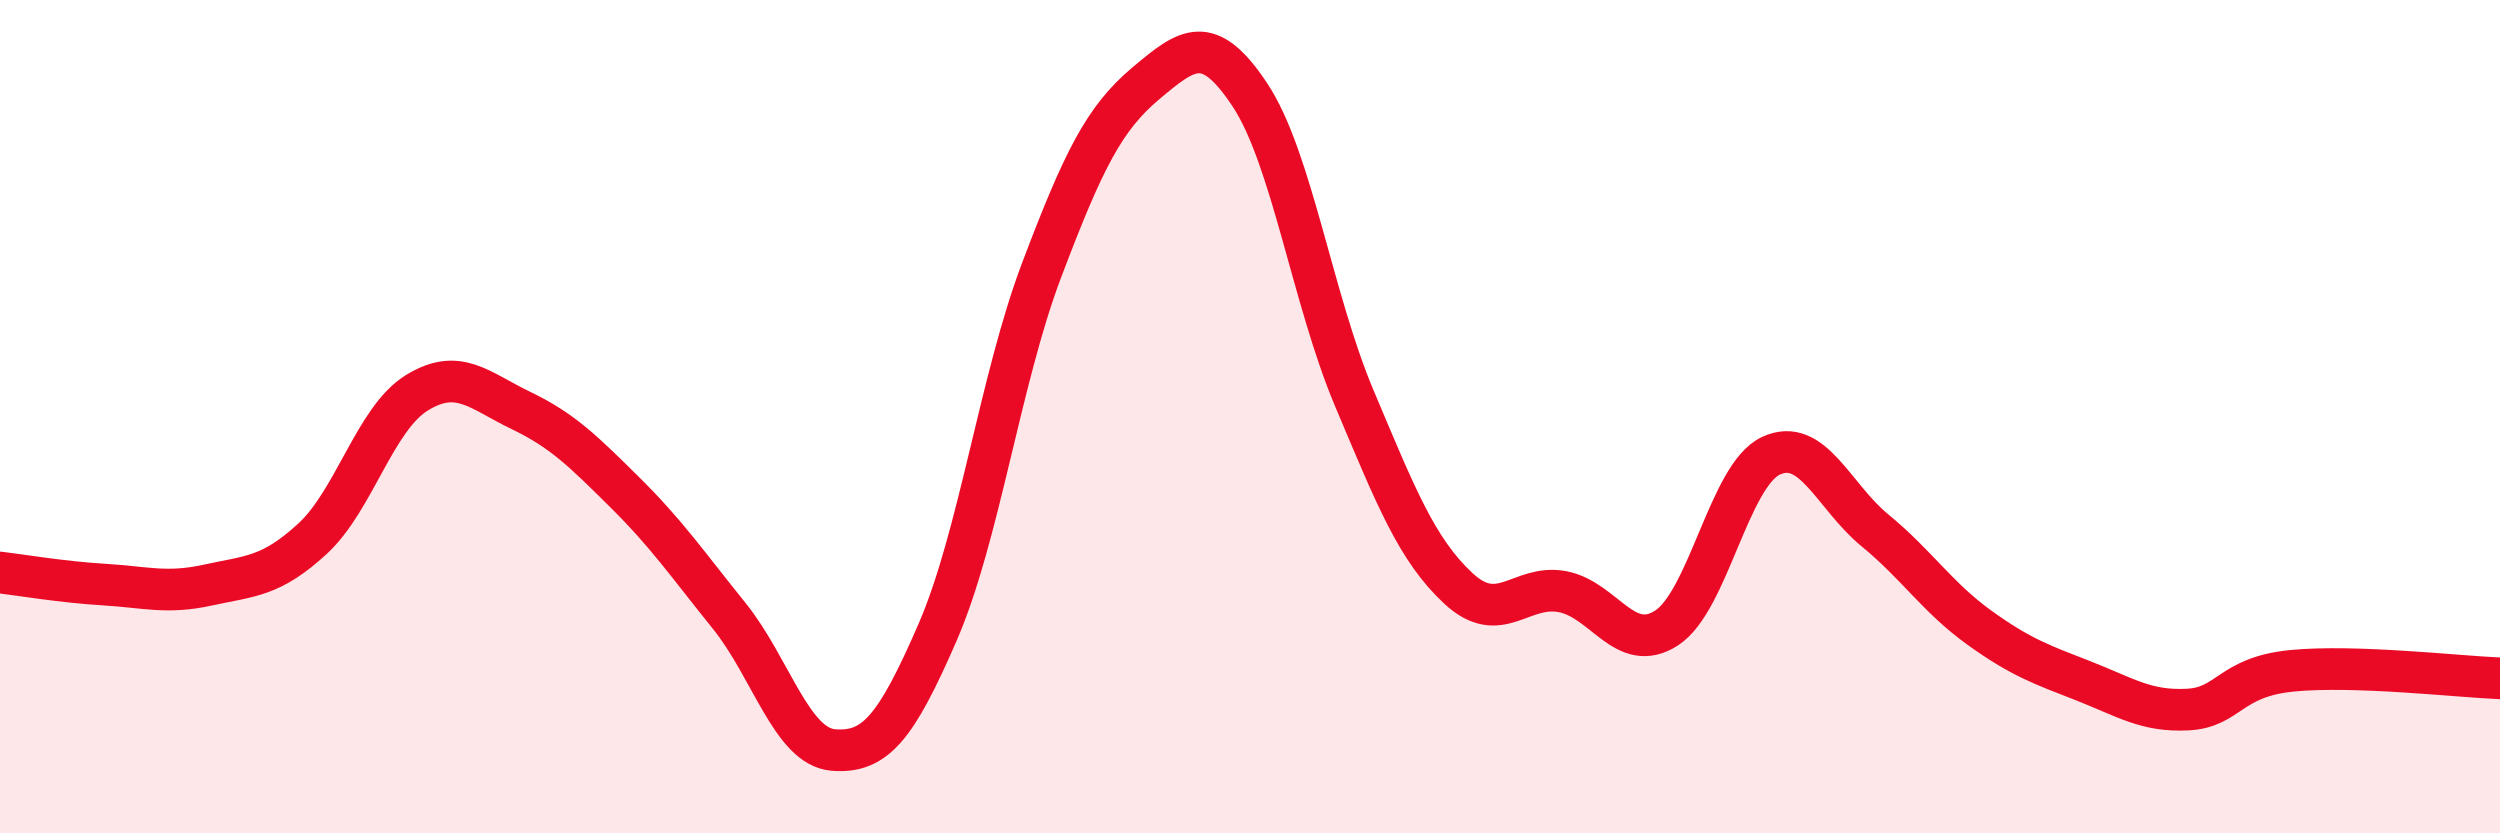 
    <svg width="60" height="20" viewBox="0 0 60 20" xmlns="http://www.w3.org/2000/svg">
      <path
        d="M 0,13.74 C 0.5,13.8 1.5,13.97 2.5,14.03 C 3.5,14.09 4,14.26 5,14.04 C 6,13.82 6.5,13.85 7.5,12.93 C 8.5,12.01 9,10.05 10,9.43 C 11,8.81 11.5,9.37 12.5,9.85 C 13.5,10.33 14,10.83 15,11.82 C 16,12.81 16.5,13.54 17.5,14.78 C 18.5,16.02 19,17.92 20,18 C 21,18.08 21.5,17.48 22.5,15.18 C 23.5,12.88 24,9.12 25,6.48 C 26,3.84 26.5,2.84 27.5,2 C 28.5,1.16 29,0.77 30,2.28 C 31,3.79 31.5,7.18 32.5,9.55 C 33.5,11.92 34,13.19 35,14.12 C 36,15.05 36.5,14.01 37.5,14.2 C 38.5,14.39 39,15.72 40,15.07 C 41,14.42 41.5,11.41 42.5,10.94 C 43.5,10.47 44,11.91 45,12.73 C 46,13.55 46.5,14.34 47.5,15.06 C 48.5,15.78 49,15.95 50,16.34 C 51,16.73 51.5,17.08 52.5,17.03 C 53.5,16.98 53.5,16.25 55,16.1 C 56.5,15.95 59,16.24 60,16.28L60 20L0 20Z"
        fill="#EB0A25"
        opacity="0.1"
        stroke-linecap="round"
        stroke-linejoin="round"
      />
      <path
        d="M 0,13.74 C 0.5,13.8 1.5,13.97 2.5,14.03 C 3.5,14.09 4,14.26 5,14.04 C 6,13.82 6.5,13.85 7.5,12.93 C 8.5,12.01 9,10.05 10,9.43 C 11,8.81 11.5,9.37 12.5,9.85 C 13.5,10.33 14,10.83 15,11.82 C 16,12.81 16.5,13.54 17.5,14.78 C 18.5,16.02 19,17.92 20,18 C 21,18.08 21.5,17.48 22.5,15.18 C 23.5,12.88 24,9.12 25,6.48 C 26,3.84 26.5,2.84 27.5,2 C 28.5,1.16 29,0.77 30,2.28 C 31,3.79 31.5,7.18 32.5,9.55 C 33.5,11.92 34,13.19 35,14.12 C 36,15.05 36.5,14.01 37.5,14.2 C 38.5,14.39 39,15.72 40,15.07 C 41,14.42 41.5,11.41 42.5,10.94 C 43.5,10.47 44,11.91 45,12.73 C 46,13.55 46.5,14.34 47.5,15.06 C 48.5,15.78 49,15.95 50,16.34 C 51,16.73 51.5,17.08 52.5,17.03 C 53.5,16.98 53.5,16.25 55,16.1 C 56.5,15.95 59,16.24 60,16.28"
        stroke="#EB0A25"
        stroke-width="1"
        fill="none"
        stroke-linecap="round"
        stroke-linejoin="round"
      />
    </svg>
  